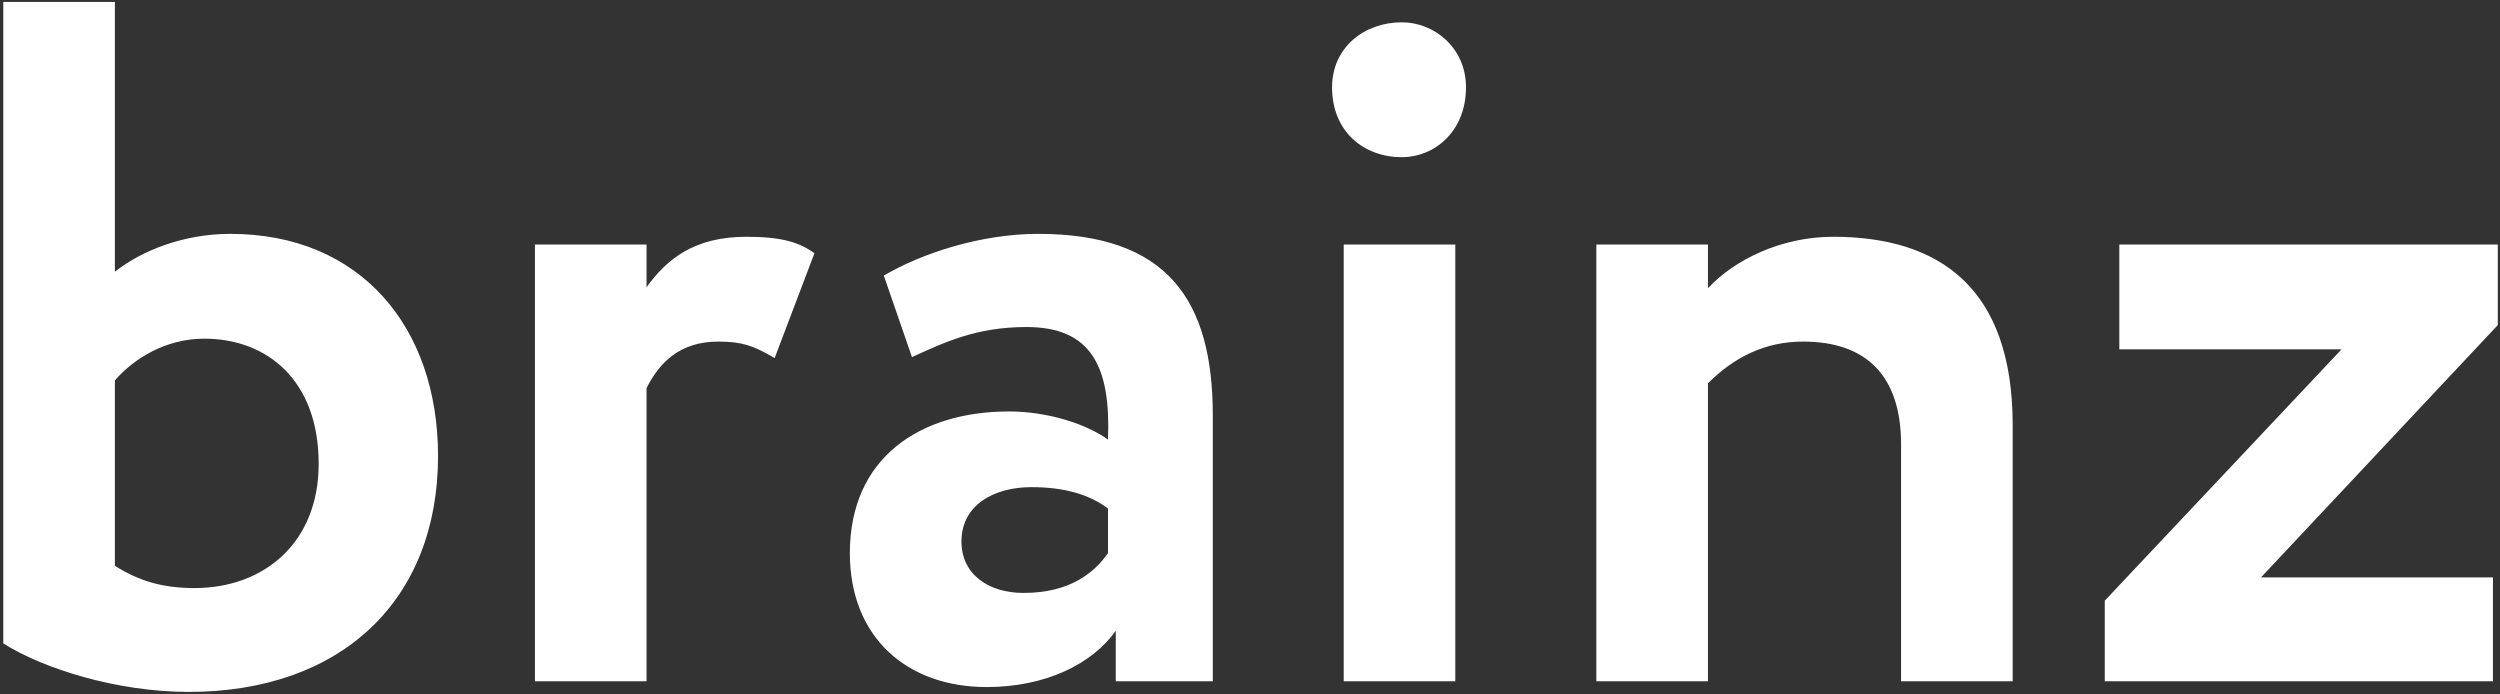 <?xml version="1.0" encoding="UTF-8"?> <svg xmlns="http://www.w3.org/2000/svg" width="389" height="108" viewBox="0 0 389 108" fill="none"><rect x="0" y="0" width="389" height="108" fill="#333333" stroke="none"/> <path d="M0.511 100.111C6.702 104.037 18.178 107.661 29.352 107.661C53.21 107.661 68.159 93.316 68.159 70.968C68.159 50.885 56.079 36.389 35.845 36.389C28.597 36.389 22.104 38.956 17.876 42.278V0.3H0.511V100.111ZM31.768 52.697C41.583 52.697 49.586 59.19 49.586 72.176C49.586 84.407 41.13 91.504 30.258 91.504C25.426 91.504 21.651 90.447 17.876 88.031V59.19C20.745 55.868 25.728 52.697 31.768 52.697ZM83.237 106H100.602V60.398C102.565 56.472 105.736 53.15 111.776 53.15C115.4 53.15 117.212 53.754 120.534 55.717L126.725 39.409C124.46 37.748 121.742 36.842 116.155 36.842C108.001 36.842 103.773 40.315 100.602 44.694V38.05H83.237V106ZM141.902 55.566C146.885 53.301 151.868 50.885 159.72 50.885C169.837 50.885 172.857 57.076 172.404 68.401C169.082 65.985 163.042 64.022 157.002 64.022C143.261 64.022 132.238 71.119 132.238 86.068C132.238 99.205 141.147 106.906 153.529 106.906C162.74 106.906 169.988 103.282 173.612 98.148V106H188.712V64.626C188.712 46.657 181.615 36.389 161.532 36.389C152.623 36.389 143.412 39.409 137.523 42.882L141.902 55.566ZM159.267 92.259C153.831 92.259 149.603 89.39 149.603 84.256C149.603 78.518 154.737 75.8 160.475 75.8C165.458 75.8 169.384 76.857 172.404 79.122V86.068C170.29 89.088 166.515 92.259 159.267 92.259ZM209.081 106H226.446V38.05H209.081V106ZM207.269 13.588C207.269 20.534 212.252 24.46 218.141 24.46C223.124 24.46 228.107 20.534 228.107 13.588C228.107 7.397 223.124 3.471 218.141 3.471C212.252 3.471 207.269 7.397 207.269 13.588ZM248.393 106H265.758V59.643C269.835 55.566 274.667 53.15 280.556 53.15C290.22 53.15 295.807 58.284 295.807 69.156V106H313.172V66.136C313.172 44.845 301.847 36.842 285.237 36.842C277.083 36.842 269.835 40.466 265.758 44.845V38.05H248.393V106ZM329.766 54.358H364.345L327.501 93.467V106H387.901V89.843H351.812L388.656 50.583V38.05H329.766V54.358Z" fill="white"></path> </svg> 